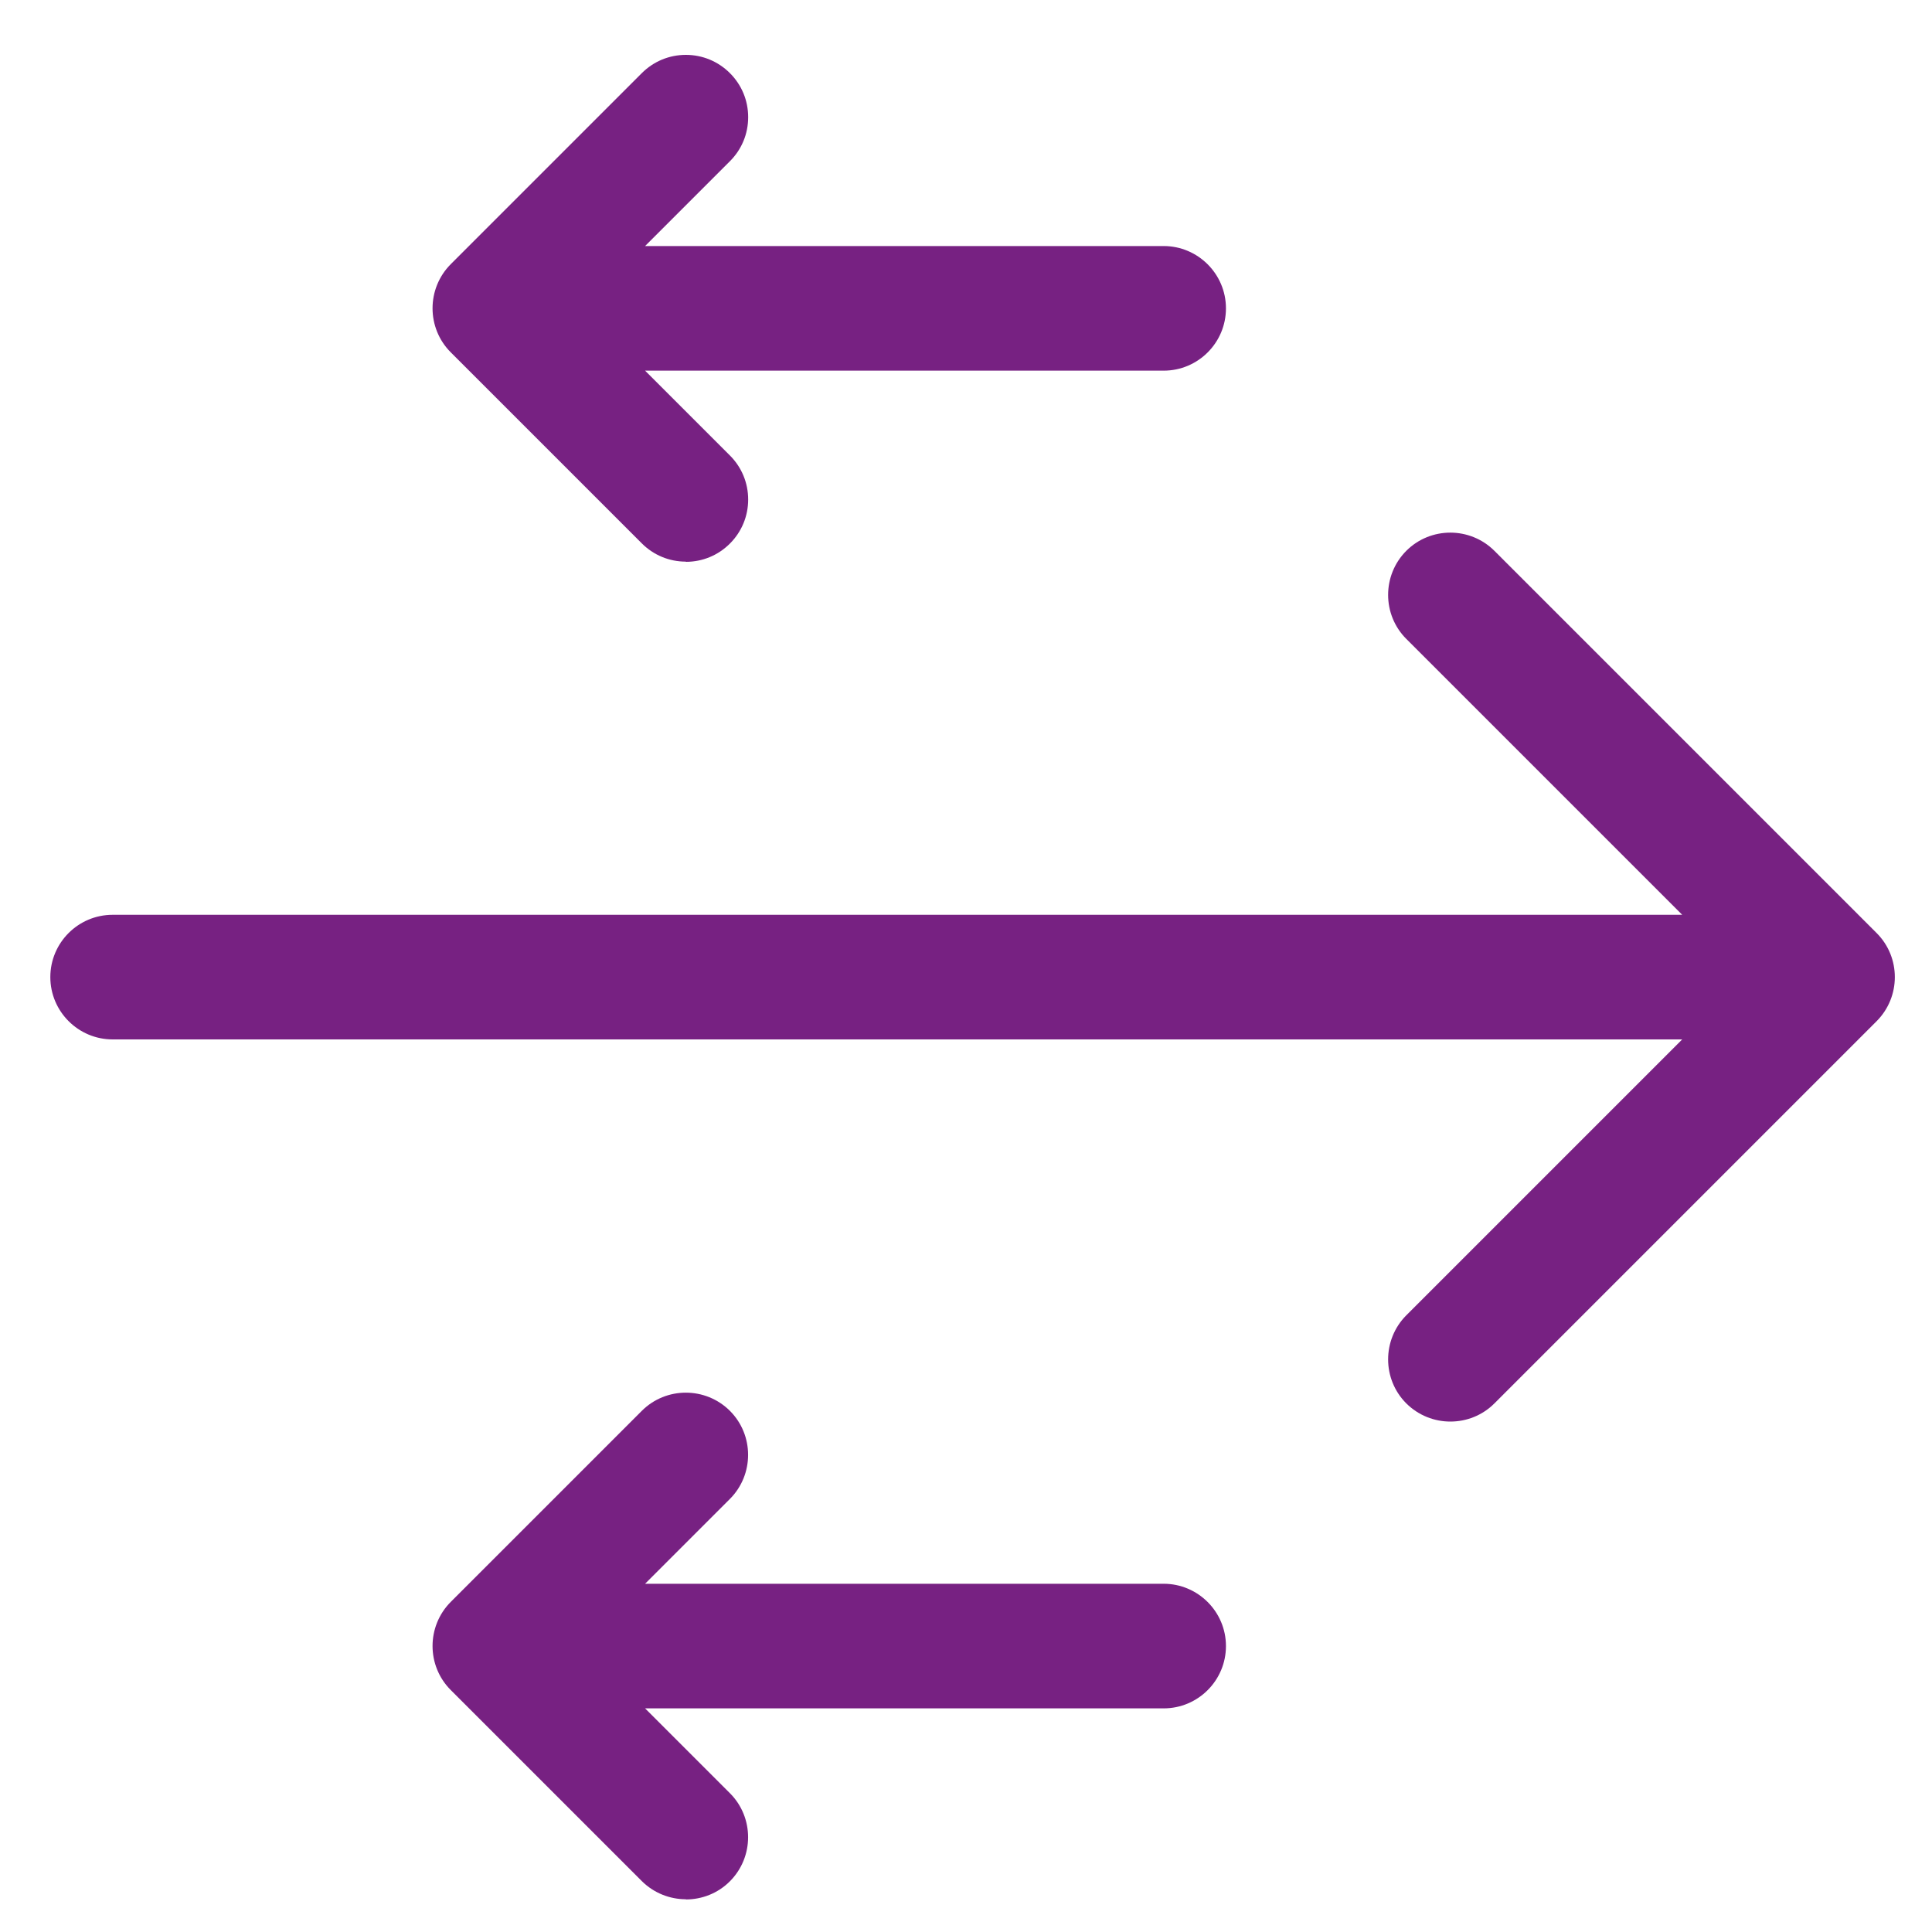 <?xml version="1.0" encoding="UTF-8"?>
<svg id="Calque_1" data-name="Calque 1" xmlns="http://www.w3.org/2000/svg" viewBox="0 0 200 200">
  <defs>
    <style>
      .cls-1 {
        fill: #772182;
      }
    </style>
  </defs>
  <g>
    <path class="cls-1" d="M74.5,15.62c1.93-1.93,1.93-5.06,0-6.99-1.93-1.93-5.06-1.93-6.99,0l-19.78,19.78c-1.93,1.93-1.93,5.06,0,6.99l19.78,19.78c1.93,1.93,5.06,1.93,6.99,0,1.93-1.93,1.93-5.06,0-6.99l-11.34-11.34h57.3c2.73,0,4.95-2.21,4.95-4.95s-2.21-4.95-4.95-4.95h-57.3l11.34-11.34Z"/>
    <path class="cls-1" d="M71,58.14c-1.72,0-3.34-.67-4.56-1.89l-19.78-19.78c-2.51-2.51-2.51-6.6,0-9.12l19.78-19.78c1.22-1.22,2.84-1.89,4.56-1.89s3.34.67,4.56,1.89c1.22,1.22,1.89,2.83,1.89,4.56s-.67,3.34-1.89,4.56l-8.78,8.78h53.68c3.55,0,6.45,2.89,6.45,6.45s-2.89,6.45-6.45,6.45h-53.68l8.78,8.78c1.22,1.22,1.89,2.84,1.89,4.56s-.67,3.34-1.89,4.56c-1.22,1.22-2.84,1.89-4.56,1.89ZM71,8.68c-.92,0-1.79.36-2.44,1.01l-19.78,19.78c-1.34,1.34-1.34,3.53,0,4.87l19.78,19.78c1.3,1.3,3.57,1.3,4.87,0,.65-.65,1.01-1.52,1.01-2.44s-.36-1.79-1.01-2.44l-11.34-11.34c-.43-.43-.56-1.07-.33-1.63.23-.56.78-.93,1.39-.93h57.3c1.9,0,3.45-1.55,3.45-3.45s-1.55-3.45-3.45-3.45h-57.3c-.61,0-1.15-.37-1.39-.93-.23-.56-.1-1.21.33-1.63l11.34-11.34c.65-.65,1.01-1.52,1.01-2.44s-.36-1.79-1.01-2.44-1.52-1.01-2.44-1.01Z"/>
  </g>
  <g>
    <path class="cls-1" d="M153.63,58.09c-1.93-1.93-5.06-1.93-7,0-1.93,1.93-1.93,5.06,0,6.99l31.12,31.12H11.66c-2.73,0-4.95,2.21-4.95,4.95s2.21,4.95,4.95,4.95h166.1l-31.12,31.12c-1.93,1.93-1.93,5.06,0,7,1.93,1.93,5.06,1.93,7,0l39.57-39.57c1.93-1.93,1.93-5.06,0-7l-39.57-39.56Z"/>
    <path class="cls-1" d="M150.14,147.16c-1.65,0-3.3-.63-4.56-1.88-2.51-2.51-2.51-6.6,0-9.12l28.56-28.56H11.66c-3.55,0-6.45-2.89-6.45-6.45s2.89-6.45,6.45-6.45h162.48l-28.56-28.56c-2.51-2.51-2.51-6.6,0-9.12,2.51-2.51,6.6-2.51,9.12,0l39.57,39.57c2.51,2.51,2.51,6.6,0,9.12l-39.57,39.57c-1.26,1.26-2.91,1.88-4.56,1.88ZM11.66,97.7c-1.9,0-3.45,1.55-3.45,3.45s1.55,3.45,3.45,3.45h166.1c.61,0,1.15.37,1.39.93.23.56.1,1.21-.33,1.63l-31.12,31.12c-1.34,1.34-1.34,3.53,0,4.88s3.53,1.34,4.87,0l39.57-39.57c1.34-1.34,1.34-3.53,0-4.87l-39.56-39.57c-1.34-1.34-3.53-1.34-4.87,0-1.34,1.34-1.34,3.53,0,4.87l31.12,31.12c.43.43.56,1.07.33,1.63-.23.56-.78.93-1.39.93H11.66Z"/>
  </g>
  <g>
    <path class="cls-1" d="M63.16,175.33l11.34,11.34c1.93,1.93,1.93,5.06,0,7-1.93,1.93-5.06,1.93-6.99,0l-19.78-19.78c-1.93-1.93-1.93-5.06,0-7l19.78-19.78c1.93-1.93,5.06-1.93,6.99,0,1.93,1.93,1.93,5.06,0,7l-11.34,11.34h57.3c2.73,0,4.95,2.21,4.95,4.95s-2.21,4.95-4.95,4.95h-57.3Z"/>
    <path class="cls-1" d="M71,196.61c-1.65,0-3.3-.63-4.56-1.88l-19.78-19.78c-2.51-2.51-2.51-6.6,0-9.12l19.78-19.78c2.51-2.51,6.6-2.51,9.12,0,2.51,2.51,2.51,6.6,0,9.12l-8.78,8.78h53.68c3.55,0,6.45,2.89,6.45,6.45s-2.89,6.45-6.45,6.45h-53.68l8.78,8.78c2.51,2.51,2.51,6.6,0,9.12-1.26,1.26-2.91,1.88-4.56,1.88ZM71,147.16c-.88,0-1.76.34-2.44,1.01l-19.78,19.78c-1.34,1.34-1.34,3.53,0,4.87l19.78,19.78c1.34,1.34,3.53,1.34,4.87,0,.65-.65,1.01-1.52,1.01-2.44s-.36-1.79-1.01-2.44l-11.34-11.34c-.43-.43-.56-1.07-.33-1.63.23-.56.78-.93,1.39-.93h57.3c1.9,0,3.45-1.55,3.45-3.45s-1.55-3.45-3.45-3.45h-57.3c-.61,0-1.15-.37-1.39-.93-.23-.56-.1-1.21.33-1.63l11.34-11.34c.65-.65,1.01-1.52,1.01-2.44s-.36-1.79-1.01-2.44c-.67-.67-1.55-1.01-2.44-1.01Z"/>
  </g>
</svg>